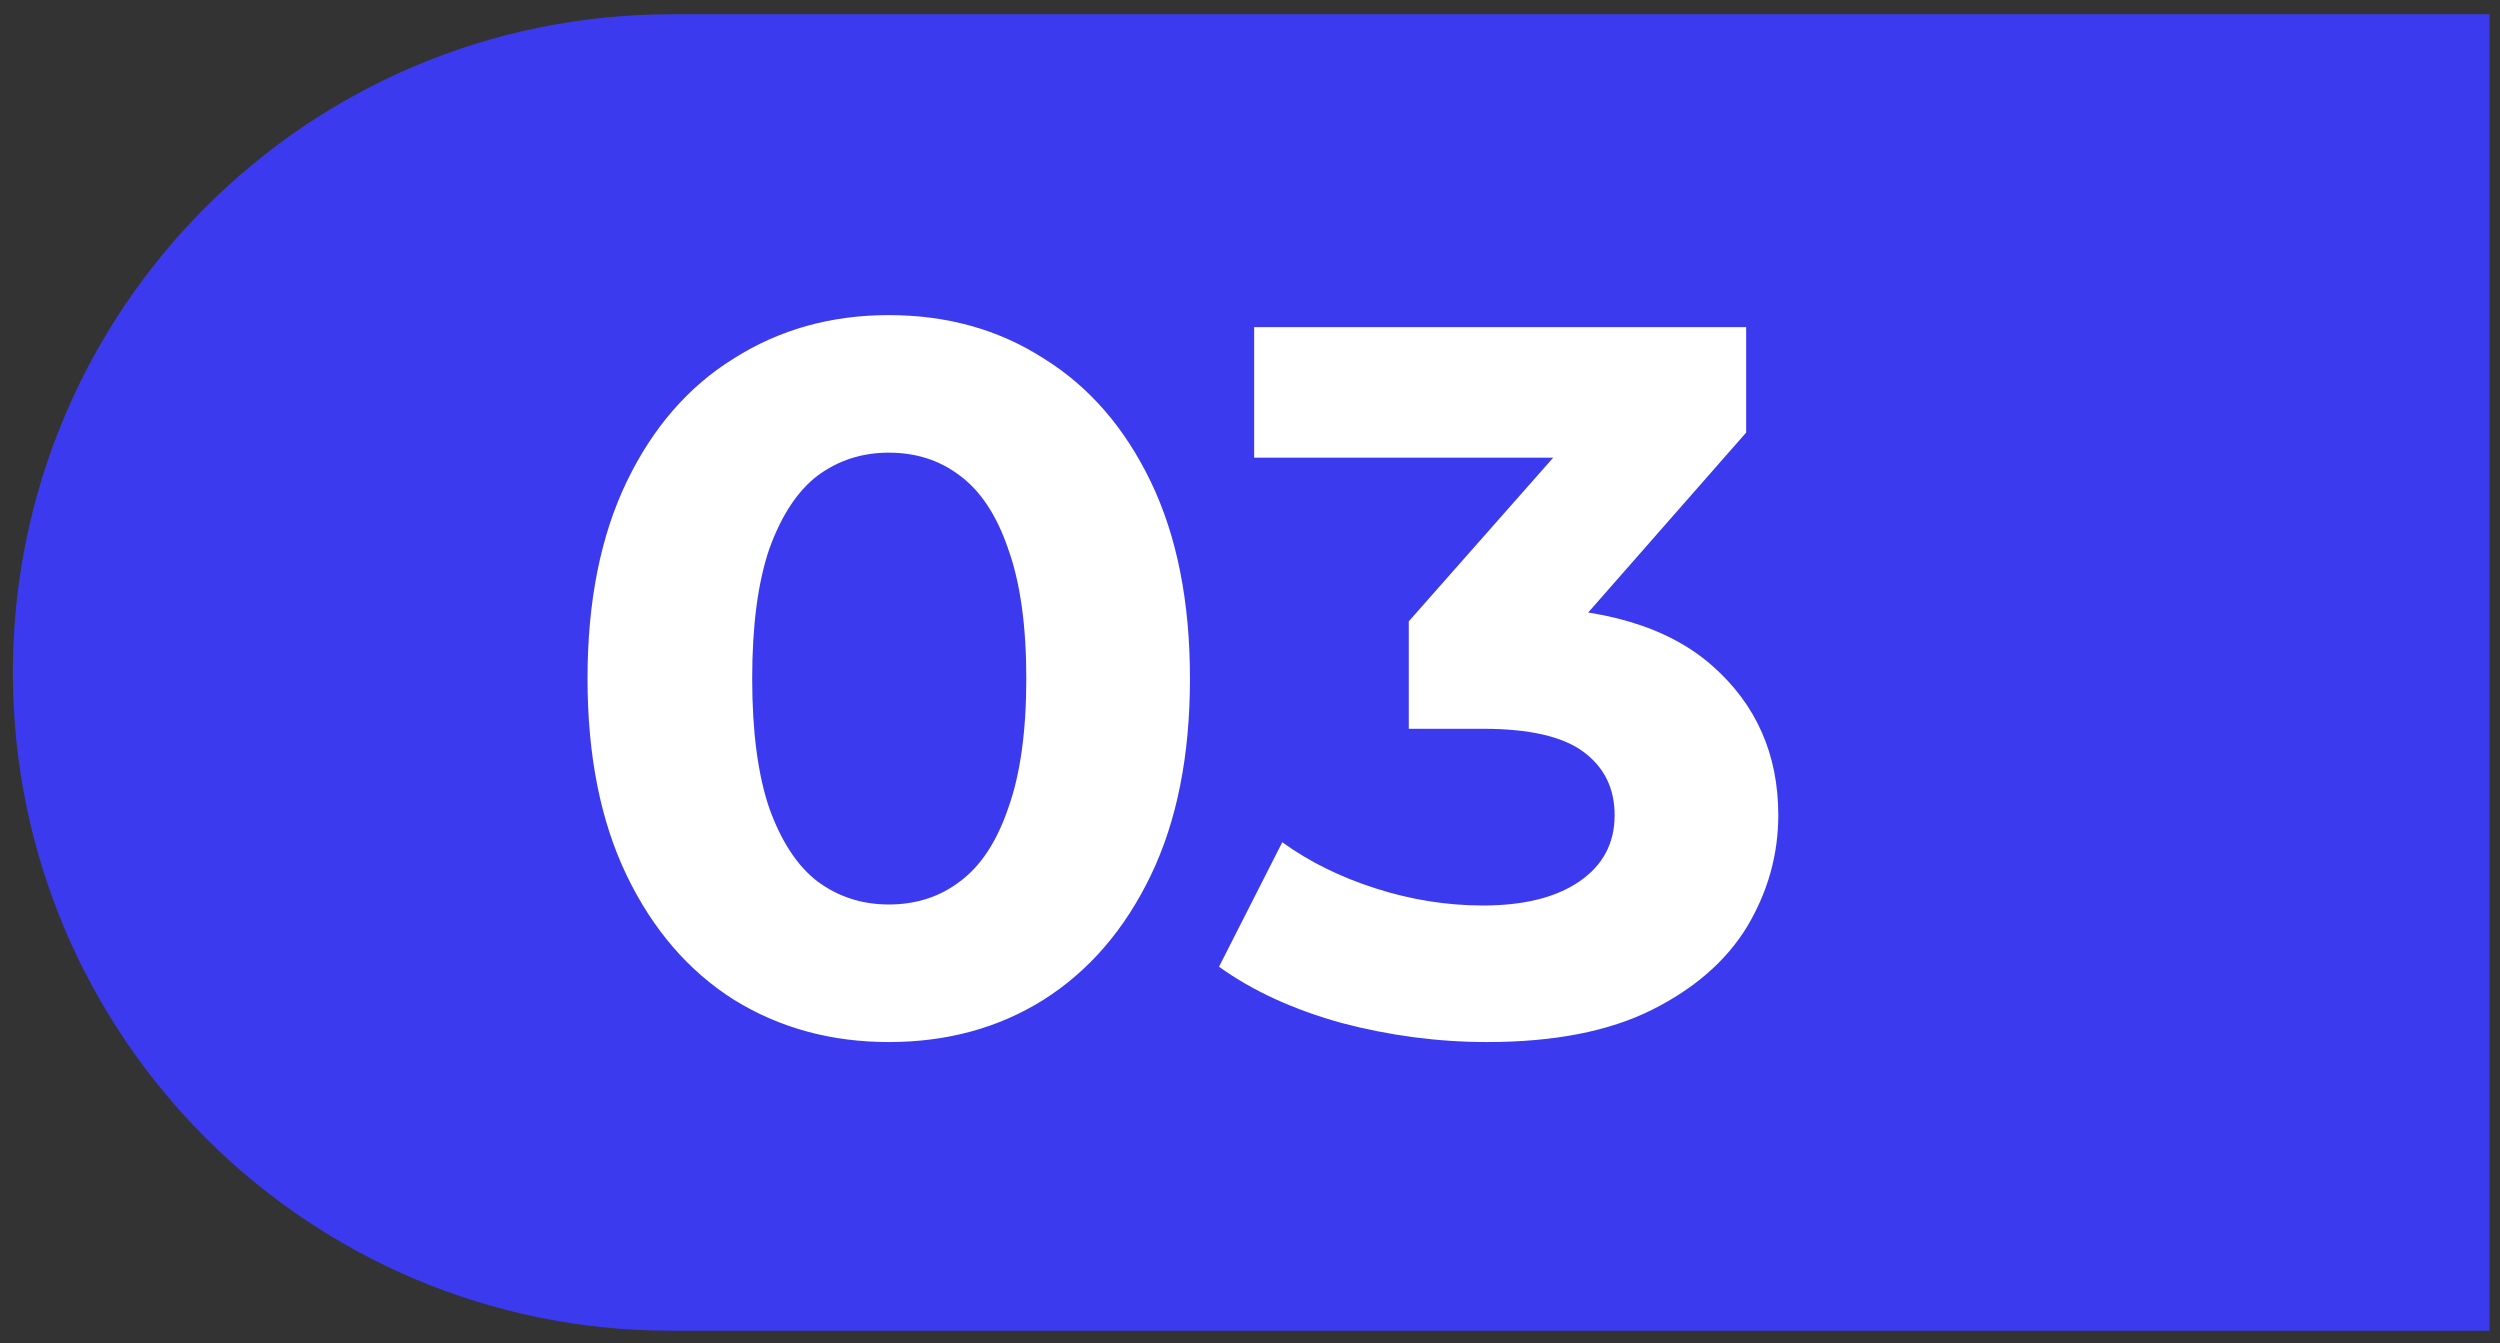 <svg xmlns="http://www.w3.org/2000/svg" width="121" height="65" viewBox="0 0 121 65" fill="none"><rect x="0" y="0" width="121" height="65" fill="#333333" stroke="none"/><path d="M0.623 32.55C0.623 14.956 14.886 0.692 32.48 0.692H120.494V64.408H32.48C14.886 64.408 0.623 50.145 0.623 32.55Z" fill="#3B3AEF"></path><path d="M43.015 50.435C40.229 50.435 37.734 49.754 35.531 48.394C33.328 47.001 31.595 44.992 30.331 42.368C29.068 39.743 28.436 36.569 28.436 32.843C28.436 29.117 29.068 25.942 30.331 23.318C31.595 20.694 33.328 18.701 35.531 17.34C37.734 15.947 40.229 15.251 43.015 15.251C45.833 15.251 48.328 15.947 50.499 17.34C52.702 18.701 54.435 20.694 55.699 23.318C56.962 25.942 57.594 29.117 57.594 32.843C57.594 36.569 56.962 39.743 55.699 42.368C54.435 44.992 52.702 47.001 50.499 48.394C48.328 49.754 45.833 50.435 43.015 50.435ZM43.015 43.777C44.343 43.777 45.493 43.404 46.465 42.659C47.469 41.914 48.247 40.732 48.798 39.112C49.381 37.492 49.673 35.402 49.673 32.843C49.673 30.283 49.381 28.194 48.798 26.574C48.247 24.954 47.469 23.771 46.465 23.026C45.493 22.281 44.343 21.909 43.015 21.909C41.719 21.909 40.569 22.281 39.564 23.026C38.593 23.771 37.815 24.954 37.232 26.574C36.681 28.194 36.406 30.283 36.406 32.843C36.406 35.402 36.681 37.492 37.232 39.112C37.815 40.732 38.593 41.914 39.564 42.659C40.569 43.404 41.719 43.777 43.015 43.777ZM71.976 50.435C69.611 50.435 67.262 50.127 64.929 49.511C62.597 48.863 60.62 47.956 59.001 46.79L62.062 40.764C63.358 41.703 64.865 42.449 66.582 42.999C68.299 43.55 70.032 43.826 71.781 43.826C73.758 43.826 75.313 43.437 76.447 42.659C77.581 41.882 78.148 40.813 78.148 39.452C78.148 38.156 77.645 37.135 76.641 36.39C75.637 35.645 74.017 35.273 71.781 35.273H68.185V30.073L77.662 19.333L78.536 22.151H60.701V15.834H84.514V20.936L75.086 31.676L71.101 29.392H73.385C77.564 29.392 80.723 30.332 82.861 32.211C85 34.09 86.069 36.504 86.069 39.452C86.069 41.363 85.567 43.161 84.562 44.846C83.558 46.498 82.019 47.843 79.946 48.88C77.872 49.916 75.216 50.435 71.976 50.435Z" fill="white"></path></svg>